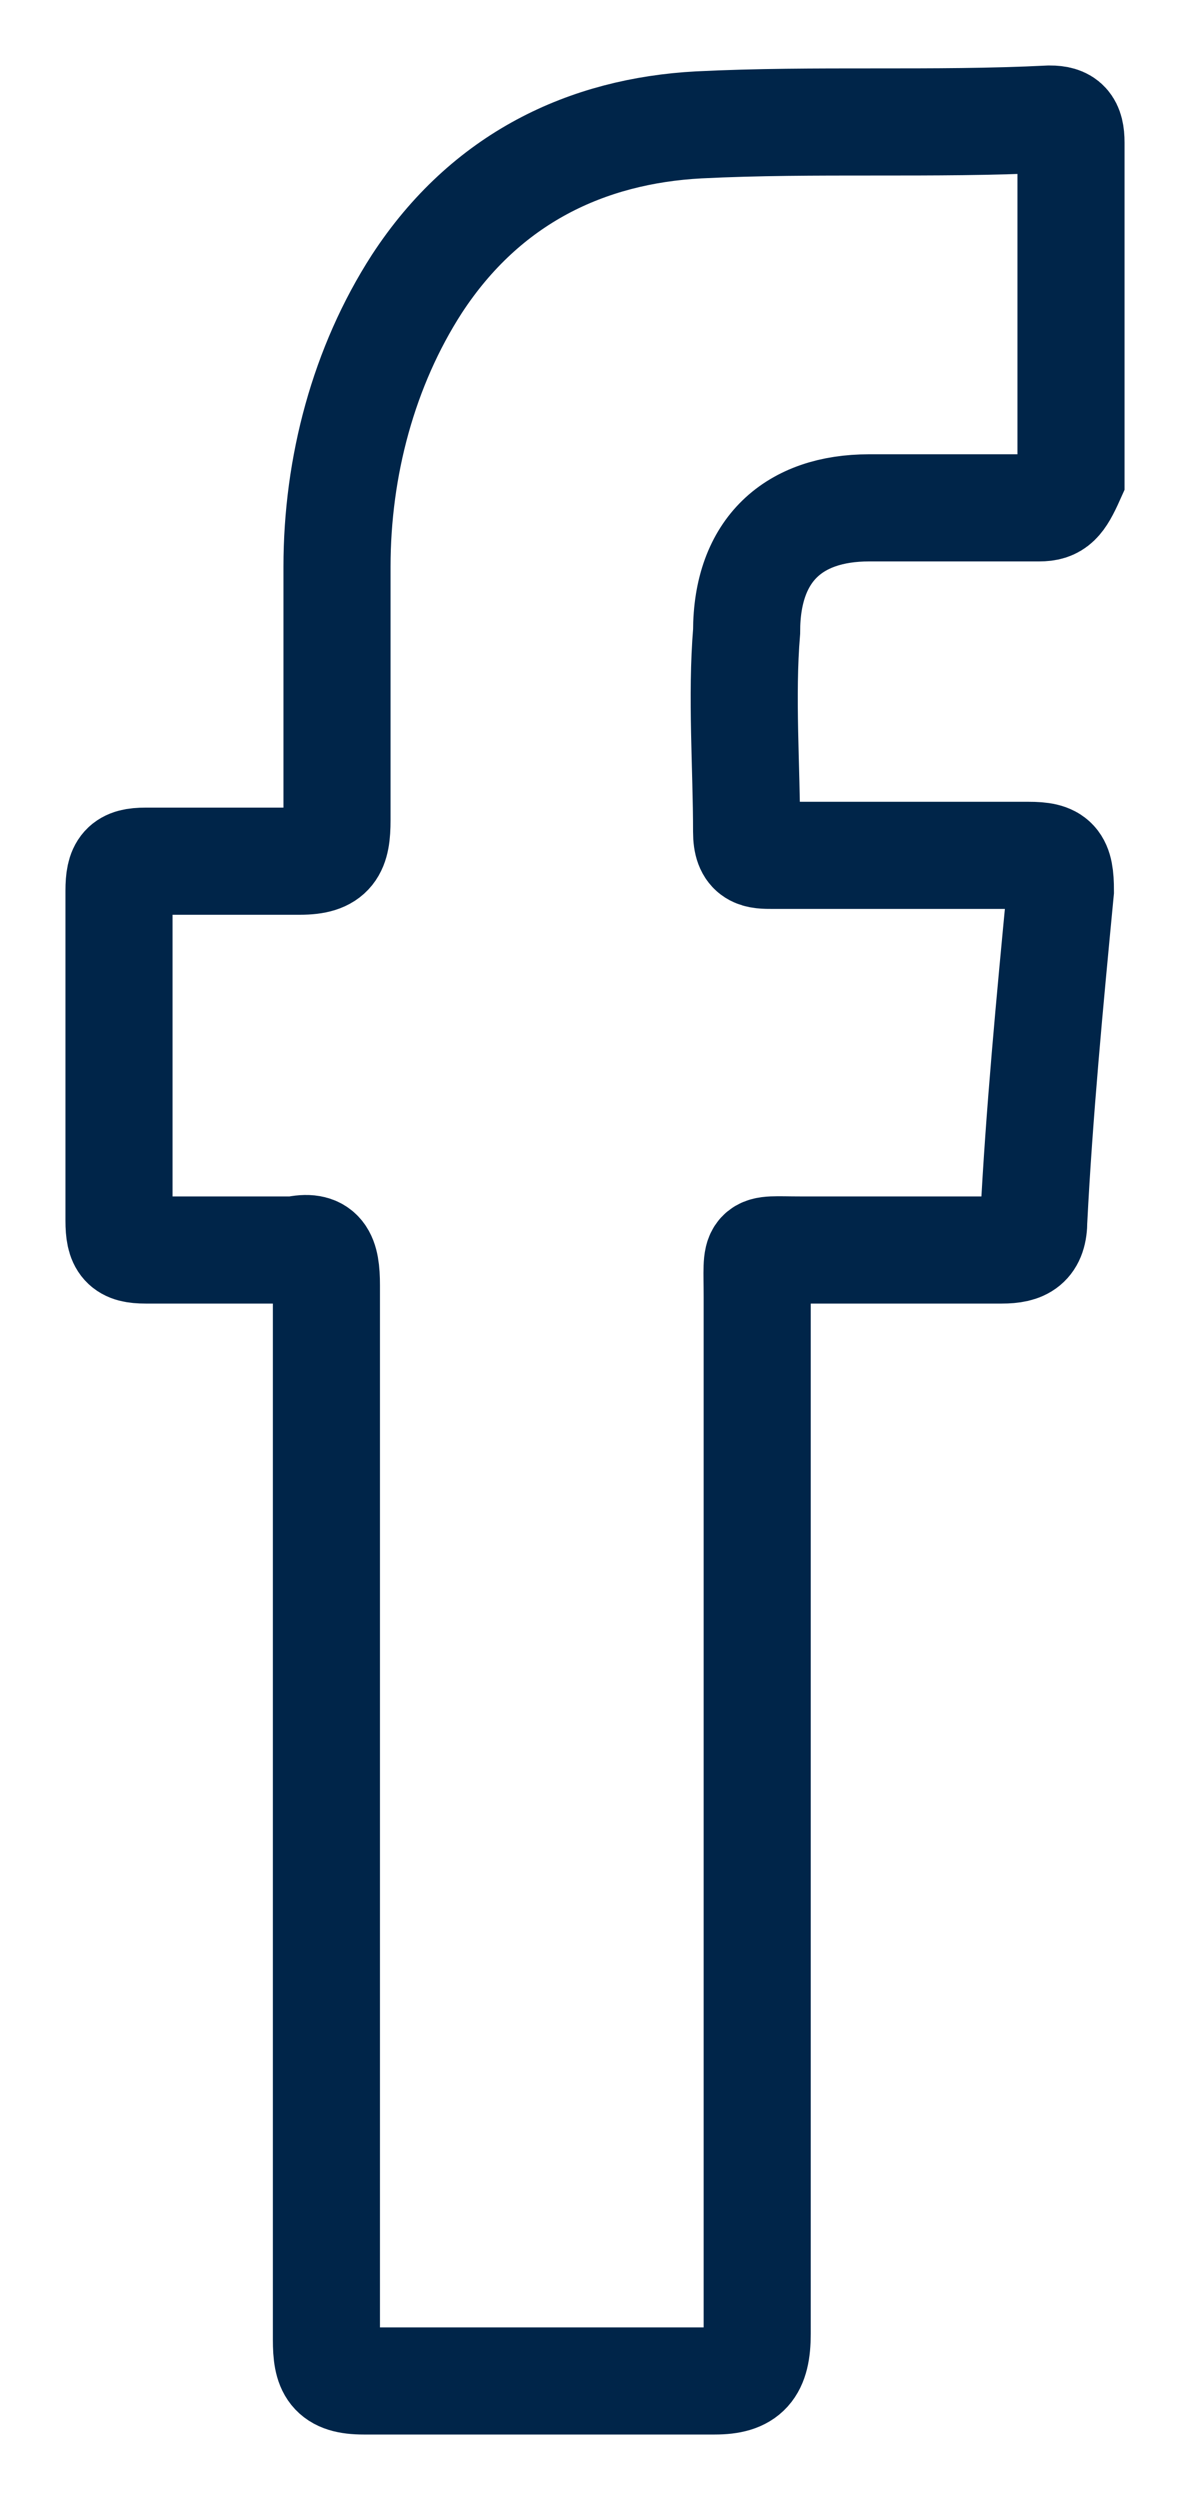 <?xml version="1.0" encoding="UTF-8"?> <svg xmlns="http://www.w3.org/2000/svg" xmlns:xlink="http://www.w3.org/1999/xlink" width="10px" height="21px" viewBox="0 0 10 21" version="1.1"><title>C6C02285-4D77-4300-8115-DEB20A2B9BD6@1x</title><g id="desktop" stroke="none" stroke-width="1" fill="none" fill-rule="evenodd"><g id="HP" transform="translate(-1567, -4837)"><g id="Footer" transform="translate(0, 4316)"><g id="Group-32" transform="translate(262, 512)"><g id="Group-29" transform="translate(1224, 3)"><g id="Group-19" transform="translate(70, 0)"><rect id="Rectangle" x="0" y="0" width="32" height="32"></rect><g id="Icon-/-Social-/-FB" transform="translate(12, 7)" stroke="#002549" stroke-width="0.9"><path d="M7.732,3.266 C7.24,3.266 6.793,3.266 6.302,3.266 C5.676,3.266 5.274,3.612 5.274,4.305 C5.229,4.849 5.274,5.443 5.274,5.987 C5.274,6.185 5.363,6.185 5.497,6.185 C6.212,6.185 6.927,6.185 7.642,6.185 C7.866,6.185 7.911,6.234 7.911,6.482 C7.821,7.422 7.732,8.362 7.687,9.253 C7.687,9.451 7.598,9.5 7.419,9.5 C6.838,9.5 6.302,9.5 5.721,9.5 C5.318,9.5 5.363,9.451 5.363,9.896 C5.363,12.815 5.363,15.685 5.363,18.604 C5.363,18.901 5.274,19 5.006,19 C4.022,19 3.039,19 2.056,19 C1.788,19 1.743,18.901 1.743,18.654 C1.743,17.169 1.743,15.734 1.743,14.25 C1.743,12.766 1.743,11.281 1.743,9.797 C1.743,9.549 1.698,9.451 1.475,9.5 C1.073,9.5 0.626,9.5 0.223,9.5 C0.045,9.5 0,9.451 0,9.253 C0,8.312 0,7.422 0,6.482 C0,6.284 0.045,6.234 0.223,6.234 C0.67,6.234 1.073,6.234 1.52,6.234 C1.788,6.234 1.832,6.135 1.832,5.888 C1.832,5.195 1.832,4.503 1.832,3.76 C1.832,2.919 2.056,2.078 2.503,1.385 C3.084,0.495 3.933,0.099 4.872,0.049 C5.855,0 6.838,0.049 7.821,0 C7.955,0 8,0.049 8,0.198 C8,1.138 8,2.078 8,3.018 C7.911,3.216 7.866,3.266 7.732,3.266 Z" id="Path"></path></g></g></g></g></g></g></g></svg> 